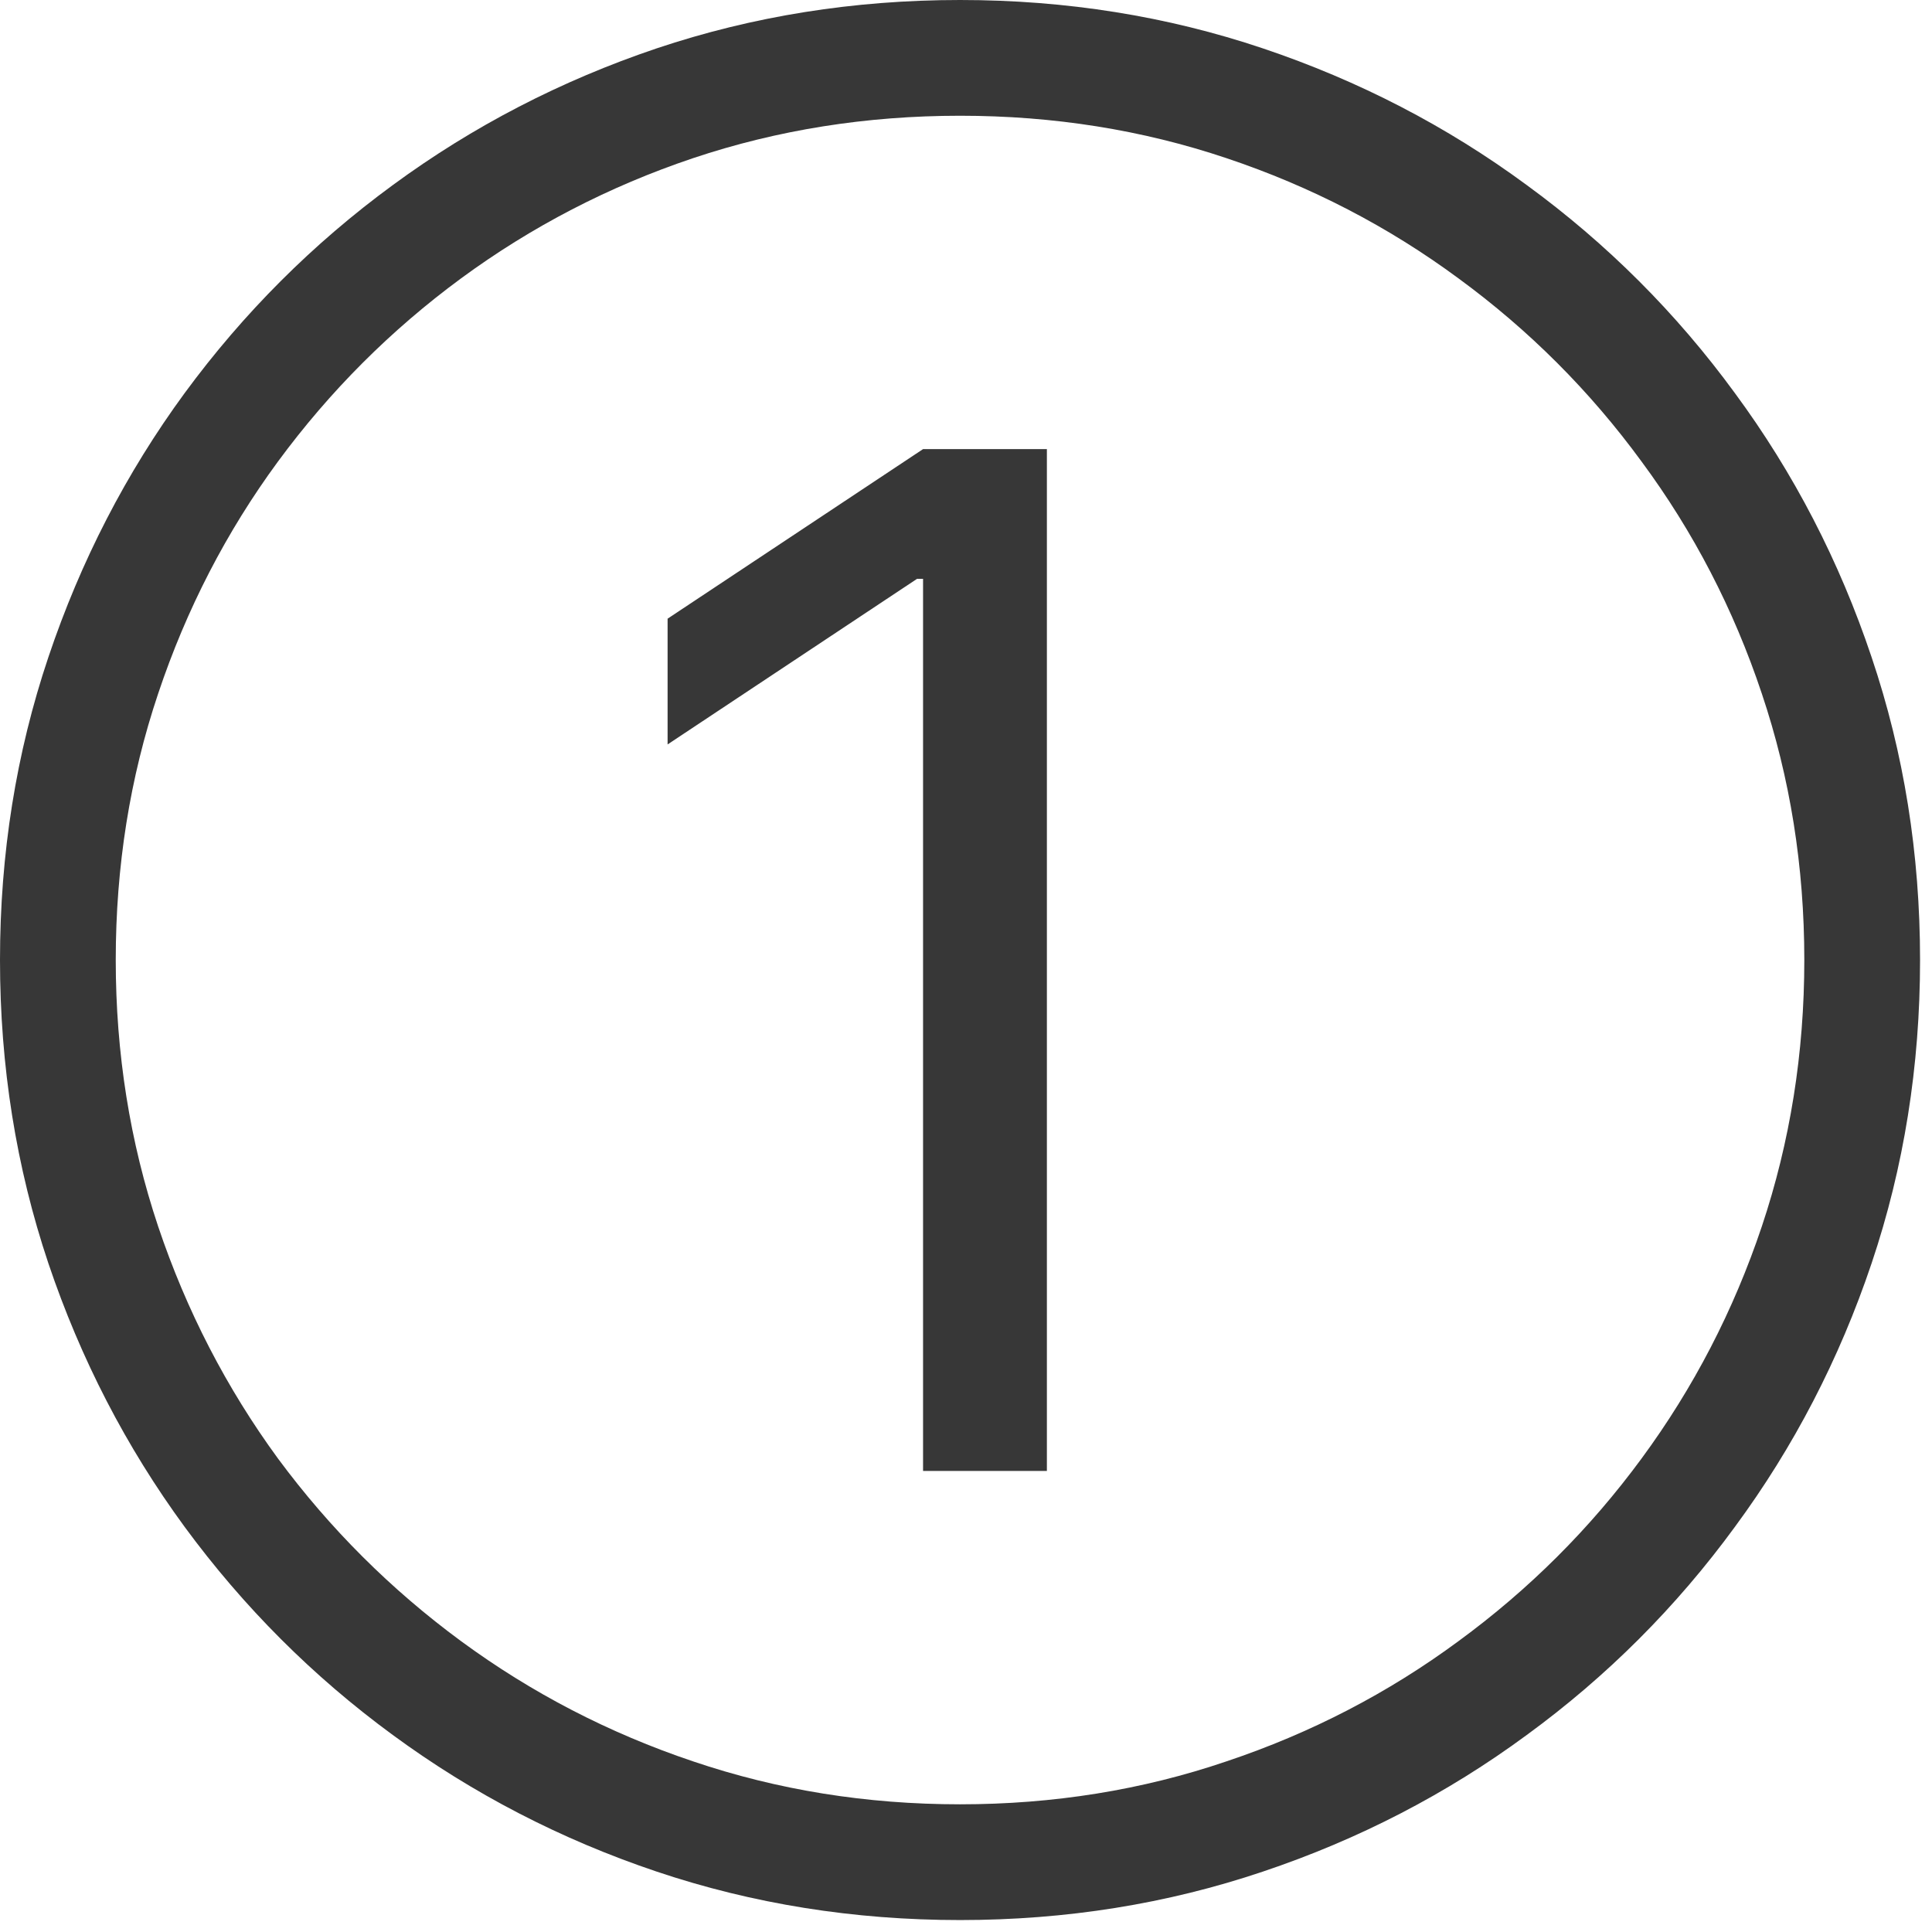 <svg width="22" height="22" viewBox="0 0 22 22" fill="none" xmlns="http://www.w3.org/2000/svg">
<path d="M11.921 5.114V16.75H10.511V6.591H10.443L7.602 8.477V7.045L10.511 5.114H11.921ZM10.932 21.864C9.723 21.864 8.572 21.68 7.477 21.312C6.386 20.945 5.384 20.426 4.472 19.756C3.562 19.089 2.773 18.299 2.102 17.386C1.436 16.477 0.919 15.477 0.551 14.386C0.184 13.292 0 12.14 0 10.932C0 9.723 0.184 8.574 0.551 7.483C0.919 6.388 1.436 5.386 2.102 4.477C2.773 3.564 3.562 2.775 4.472 2.108C5.384 1.438 6.386 0.919 7.477 0.551C8.572 0.184 9.723 0 10.932 0C12.14 0 13.29 0.184 14.381 0.551C15.475 0.919 16.477 1.438 17.386 2.108C18.299 2.775 19.089 3.564 19.756 4.477C20.426 5.386 20.945 6.388 21.312 7.483C21.68 8.574 21.864 9.723 21.864 10.932C21.864 12.14 21.68 13.292 21.312 14.386C20.945 15.477 20.426 16.477 19.756 17.386C19.089 18.299 18.299 19.089 17.386 19.756C16.477 20.426 15.475 20.945 14.381 21.312C13.29 21.68 12.14 21.864 10.932 21.864ZM10.932 20.546C11.996 20.546 13.008 20.383 13.966 20.057C14.928 19.735 15.809 19.278 16.608 18.688C17.411 18.1 18.106 17.407 18.693 16.608C19.284 15.805 19.741 14.924 20.062 13.966C20.384 13.004 20.546 11.992 20.546 10.932C20.546 9.867 20.384 8.856 20.062 7.898C19.741 6.936 19.284 6.055 18.693 5.256C18.106 4.453 17.411 3.758 16.608 3.17C15.809 2.58 14.928 2.123 13.966 1.801C13.008 1.479 11.996 1.318 10.932 1.318C9.867 1.318 8.854 1.479 7.892 1.801C6.934 2.123 6.053 2.58 5.25 3.17C4.451 3.758 3.756 4.453 3.165 5.256C2.578 6.055 2.123 6.936 1.801 7.898C1.479 8.856 1.318 9.867 1.318 10.932C1.318 11.992 1.479 13.004 1.801 13.966C2.123 14.924 2.578 15.805 3.165 16.608C3.756 17.407 4.451 18.1 5.25 18.688C6.053 19.278 6.934 19.735 7.892 20.057C8.854 20.383 9.867 20.546 10.932 20.546Z" fill="#373737"/>
</svg>
